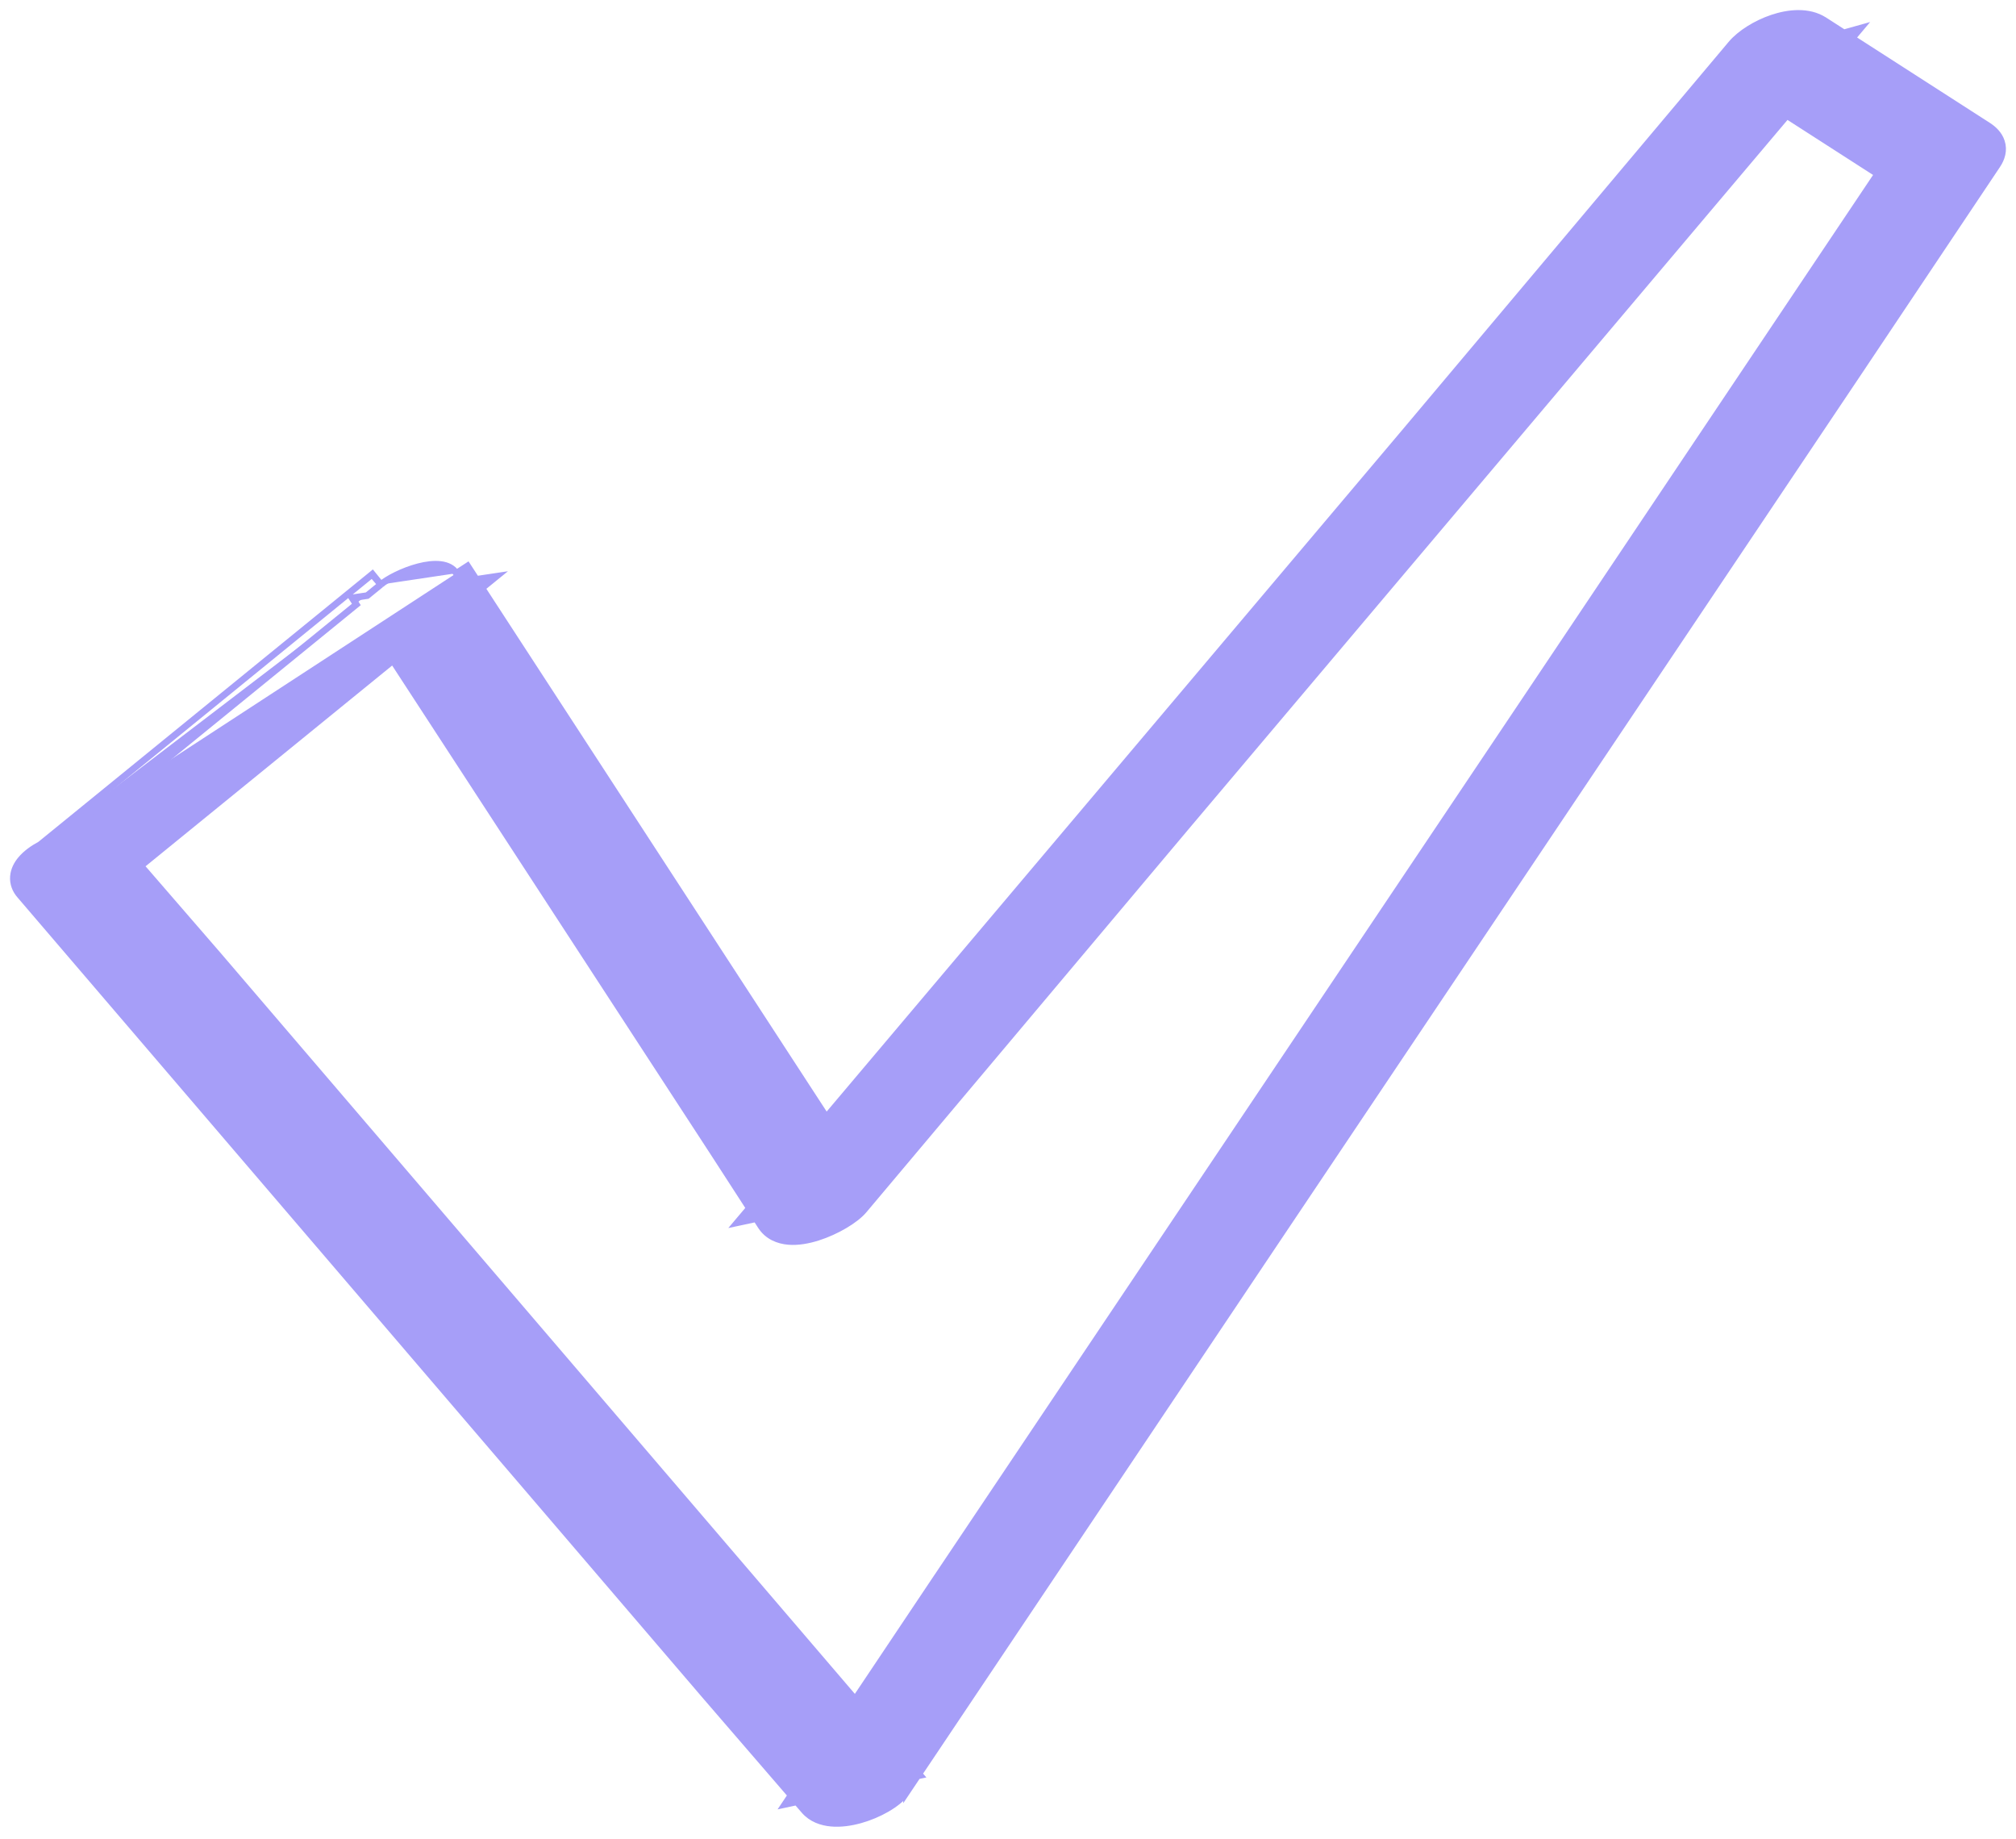<?xml version="1.0" encoding="UTF-8"?> <svg xmlns="http://www.w3.org/2000/svg" width="91" height="83" viewBox="0 0 91 83" fill="none"> <path d="M1.822 38.113C1.48 38.296 1.165 38.523 0.942 38.79C0.779 38.985 0.632 39.242 0.607 39.55C0.581 39.876 0.699 40.174 0.913 40.414L31.878 76.58L31.88 76.582L35.707 81.016L35.429 81.431L35.966 81.316L36.303 81.706C36.633 82.09 37.096 82.241 37.525 82.278C37.955 82.316 38.412 82.248 38.832 82.131C39.256 82.012 39.672 81.835 40.028 81.629C40.373 81.43 40.707 81.177 40.921 80.884L40.921 80.885L40.935 80.864L41.416 80.146L41.538 80.12L41.48 80.052L57.526 56.113L57.526 56.113L84.072 16.541L84.072 16.54L90.147 7.46C90.147 7.46 90.148 7.46 90.148 7.459C90.352 7.156 90.469 6.787 90.345 6.398C90.232 6.043 89.958 5.811 89.722 5.66C89.722 5.66 89.722 5.66 89.722 5.66L83.603 1.726L83.988 1.27L83.226 1.483L82.349 0.919L82.348 0.919C81.633 0.46 80.711 0.575 80.003 0.812C79.273 1.057 78.552 1.501 78.138 1.992L78.138 1.993L63.391 19.523L63.39 19.524L39.795 47.46L39.795 47.46L37.299 50.415L23.317 28.942L23.317 28.942L21.755 26.541L22.409 26.009L21.498 26.145L21.105 25.541L21.105 25.541L20.598 25.87M1.822 38.113C1.97 38.033 2.123 37.962 2.276 37.9C2.641 37.75 3.045 37.634 3.442 37.573L16.085 27.279L15.891 26.981L16.576 26.879L17.191 26.378M1.822 38.113L16.804 25.914M1.822 38.113L16.804 25.914M20.598 25.87C19.979 24.916 17.781 25.87 17.191 26.378M20.598 25.87L20.841 26.243L20.598 25.87ZM17.191 26.378L16.81 25.909L16.804 25.914M17.191 26.378L16.797 25.92C16.799 25.918 16.802 25.916 16.804 25.914M9.906 43.175L6.356 39.076L17.736 29.813L32.14 51.919L32.141 51.92L33.827 54.525L33.272 55.182L34.133 54.998L34.352 55.336L34.352 55.336C34.655 55.803 35.136 55.985 35.587 56.023C36.027 56.061 36.496 55.971 36.917 55.837C37.345 55.701 37.763 55.506 38.116 55.299C38.459 55.097 38.784 54.858 38.992 54.613L38.993 54.611L53.74 37.081L53.741 37.08L77.336 9.144L80.656 5.215L84.758 7.852L68.822 31.629L68.822 31.629L42.277 71.202L42.276 71.202L38.602 76.691L9.908 43.178L9.906 43.175Z" fill="#A69EF8" stroke="#A69EF8" stroke-width="0.3"></path> </svg> 